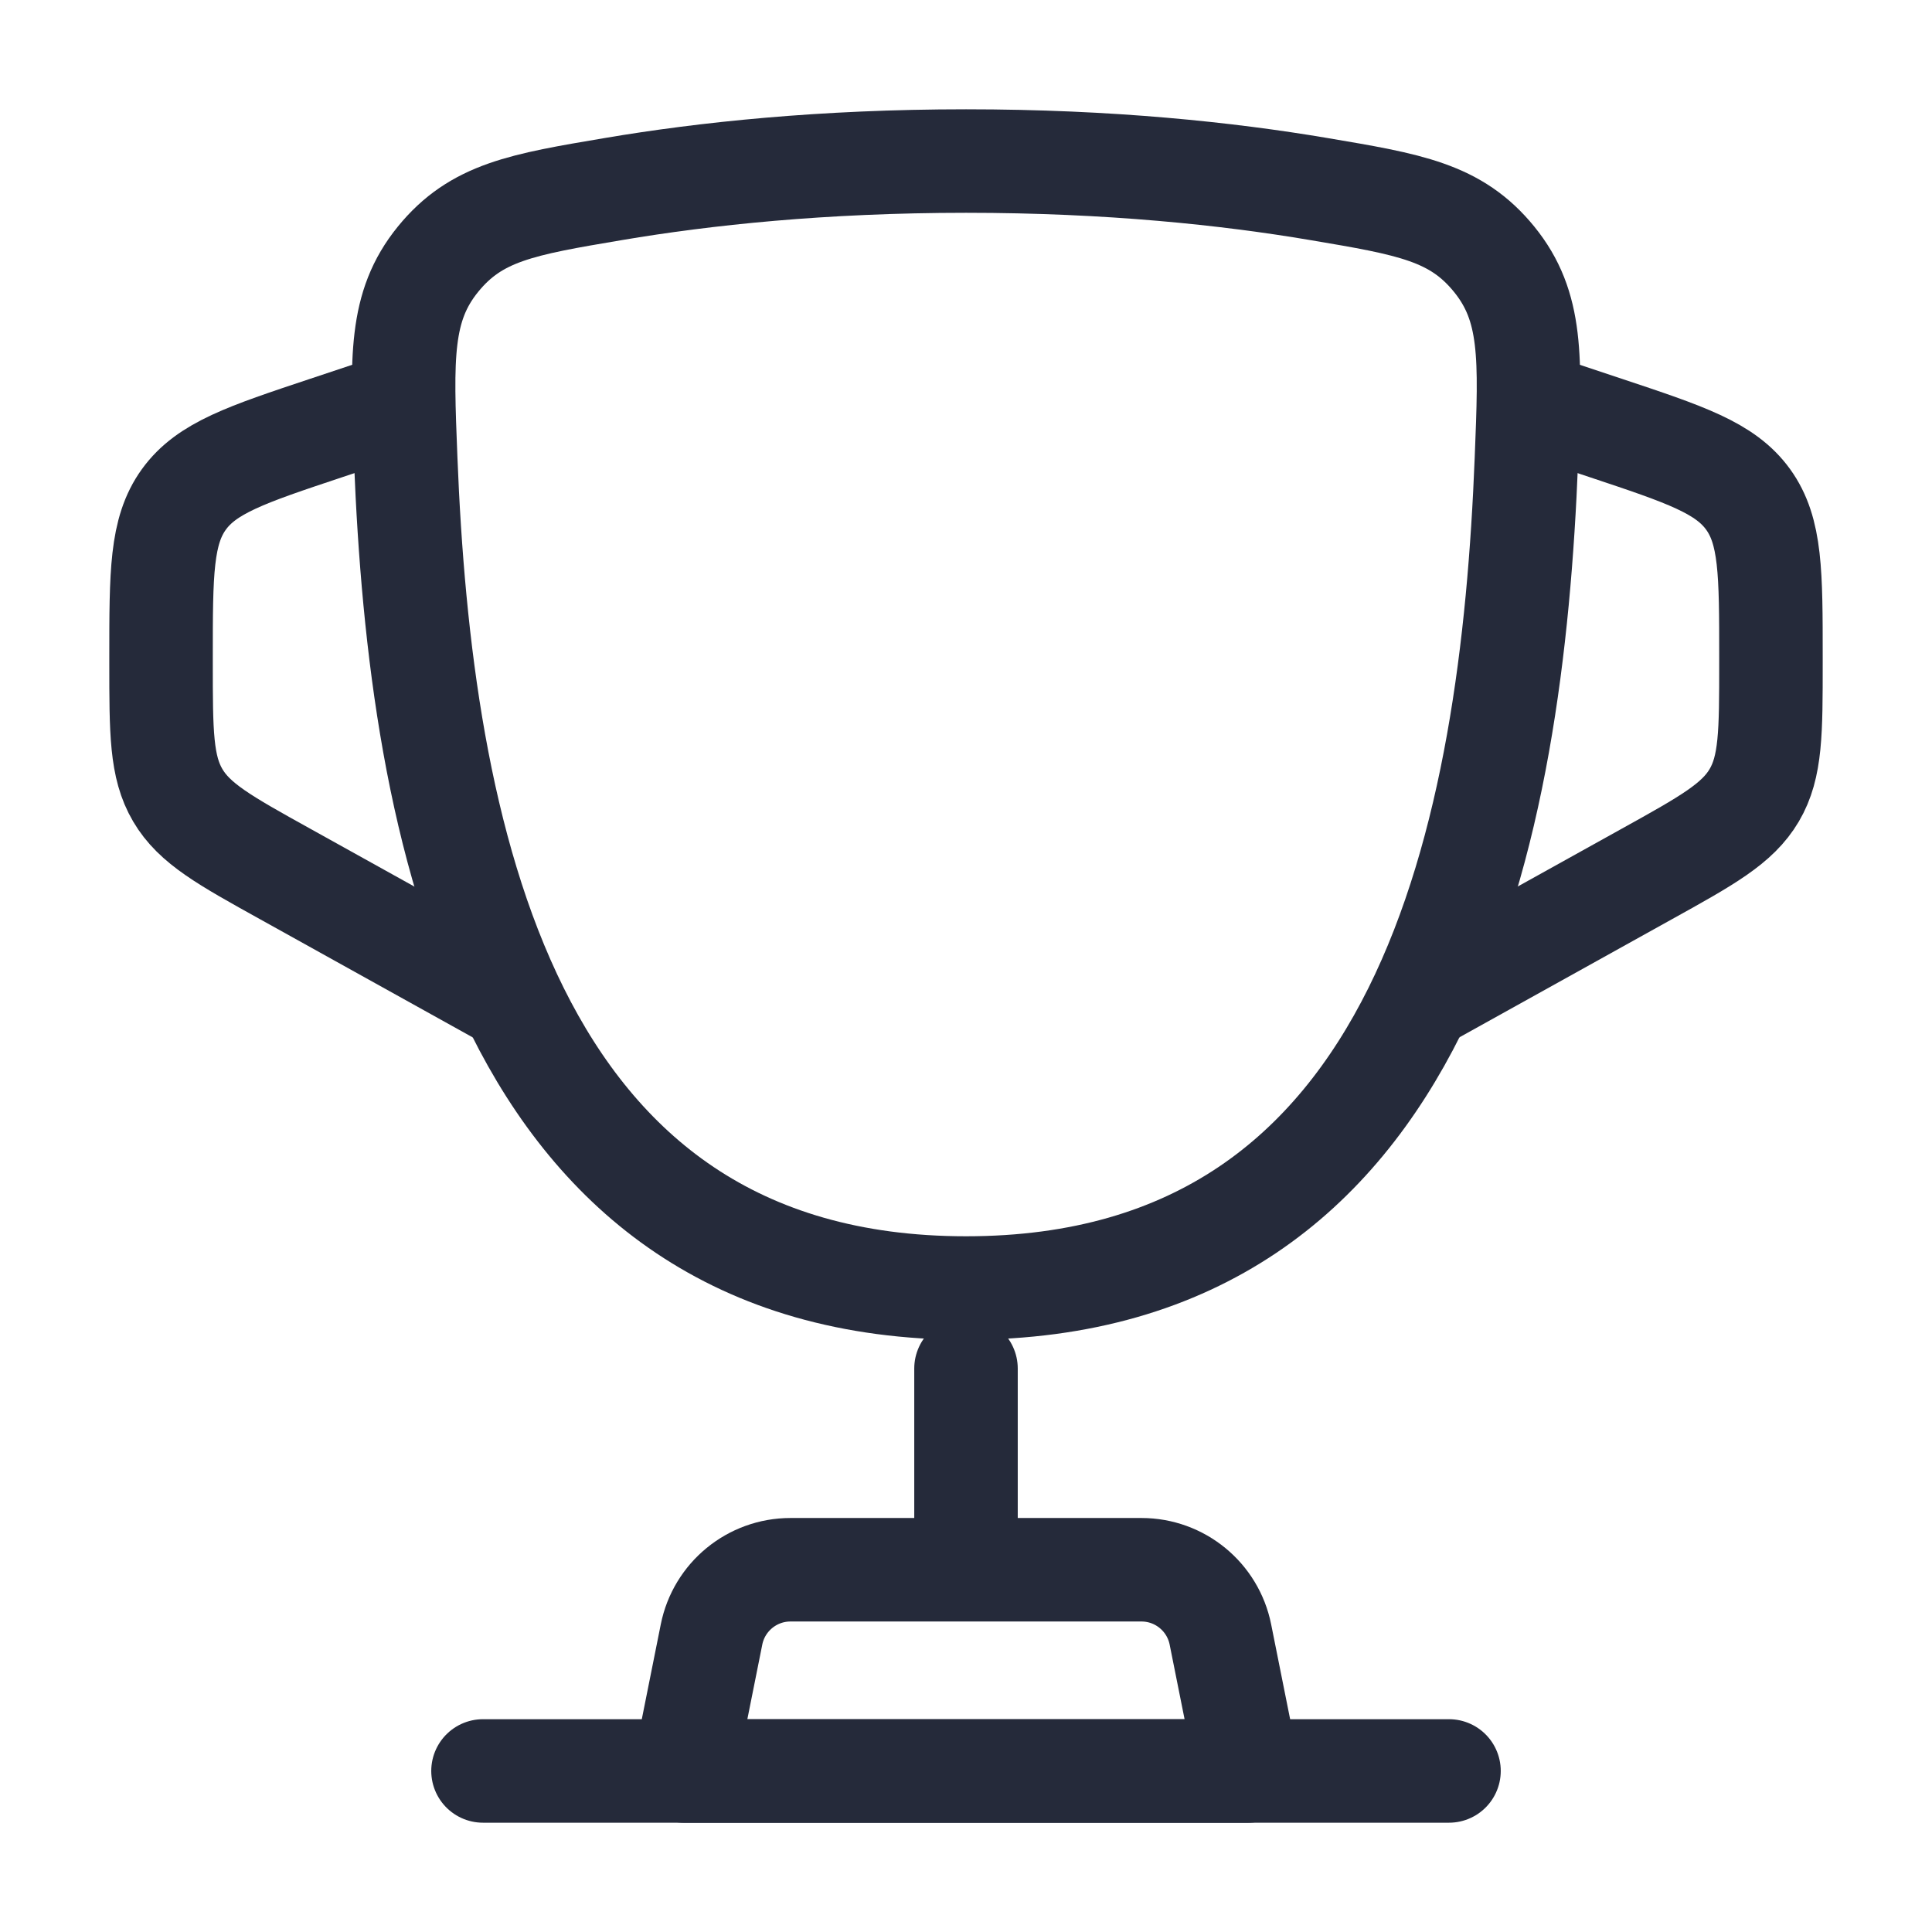 <svg width="28" height="28" viewBox="0 0 28 28" fill="none" xmlns="http://www.w3.org/2000/svg">
<path d="M14.001 18.667C7.281 18.667 6.091 11.97 5.88 6.658C5.821 5.181 5.792 4.442 6.347 3.758C6.902 3.075 7.566 2.963 8.895 2.739C10.206 2.517 11.92 2.334 14.001 2.334C16.082 2.334 17.796 2.517 19.108 2.739C20.436 2.963 21.1 3.075 21.655 3.758C22.21 4.442 22.181 5.181 22.122 6.658C21.912 11.97 20.721 18.667 14.001 18.667Z" stroke="#252A3A" stroke-width="1.5"/>
<path d="M22.166 5.834L23.273 6.203C24.428 6.588 25.005 6.78 25.336 7.239C25.666 7.697 25.666 8.306 25.666 9.523V9.608C25.666 10.612 25.666 11.114 25.424 11.525C25.182 11.936 24.744 12.18 23.866 12.667L20.416 14.584" stroke="#252A3A" stroke-width="1.5"/>
<path d="M5.834 5.834L4.727 6.203C3.572 6.588 2.995 6.78 2.664 7.239C2.334 7.697 2.334 8.306 2.334 9.523V9.608C2.334 10.612 2.334 11.114 2.576 11.525C2.817 11.936 3.256 12.18 4.134 12.667L7.584 14.584" stroke="#252A3A" stroke-width="1.5"/>
<path d="M14 19.834V22.167" stroke="#252A3A" stroke-width="1.5" stroke-linecap="round"/>
<path d="M18.083 25.667H9.916L10.312 23.688C10.421 23.143 10.9 22.75 11.456 22.75H16.543C17.099 22.75 17.578 23.143 17.687 23.688L18.083 25.667Z" stroke="#252A3A" stroke-width="1.5" stroke-linecap="round" stroke-linejoin="round"/>
<path d="M21 25.666H7" stroke="#252A3A" stroke-width="1.5" stroke-linecap="round"/>
</svg>
